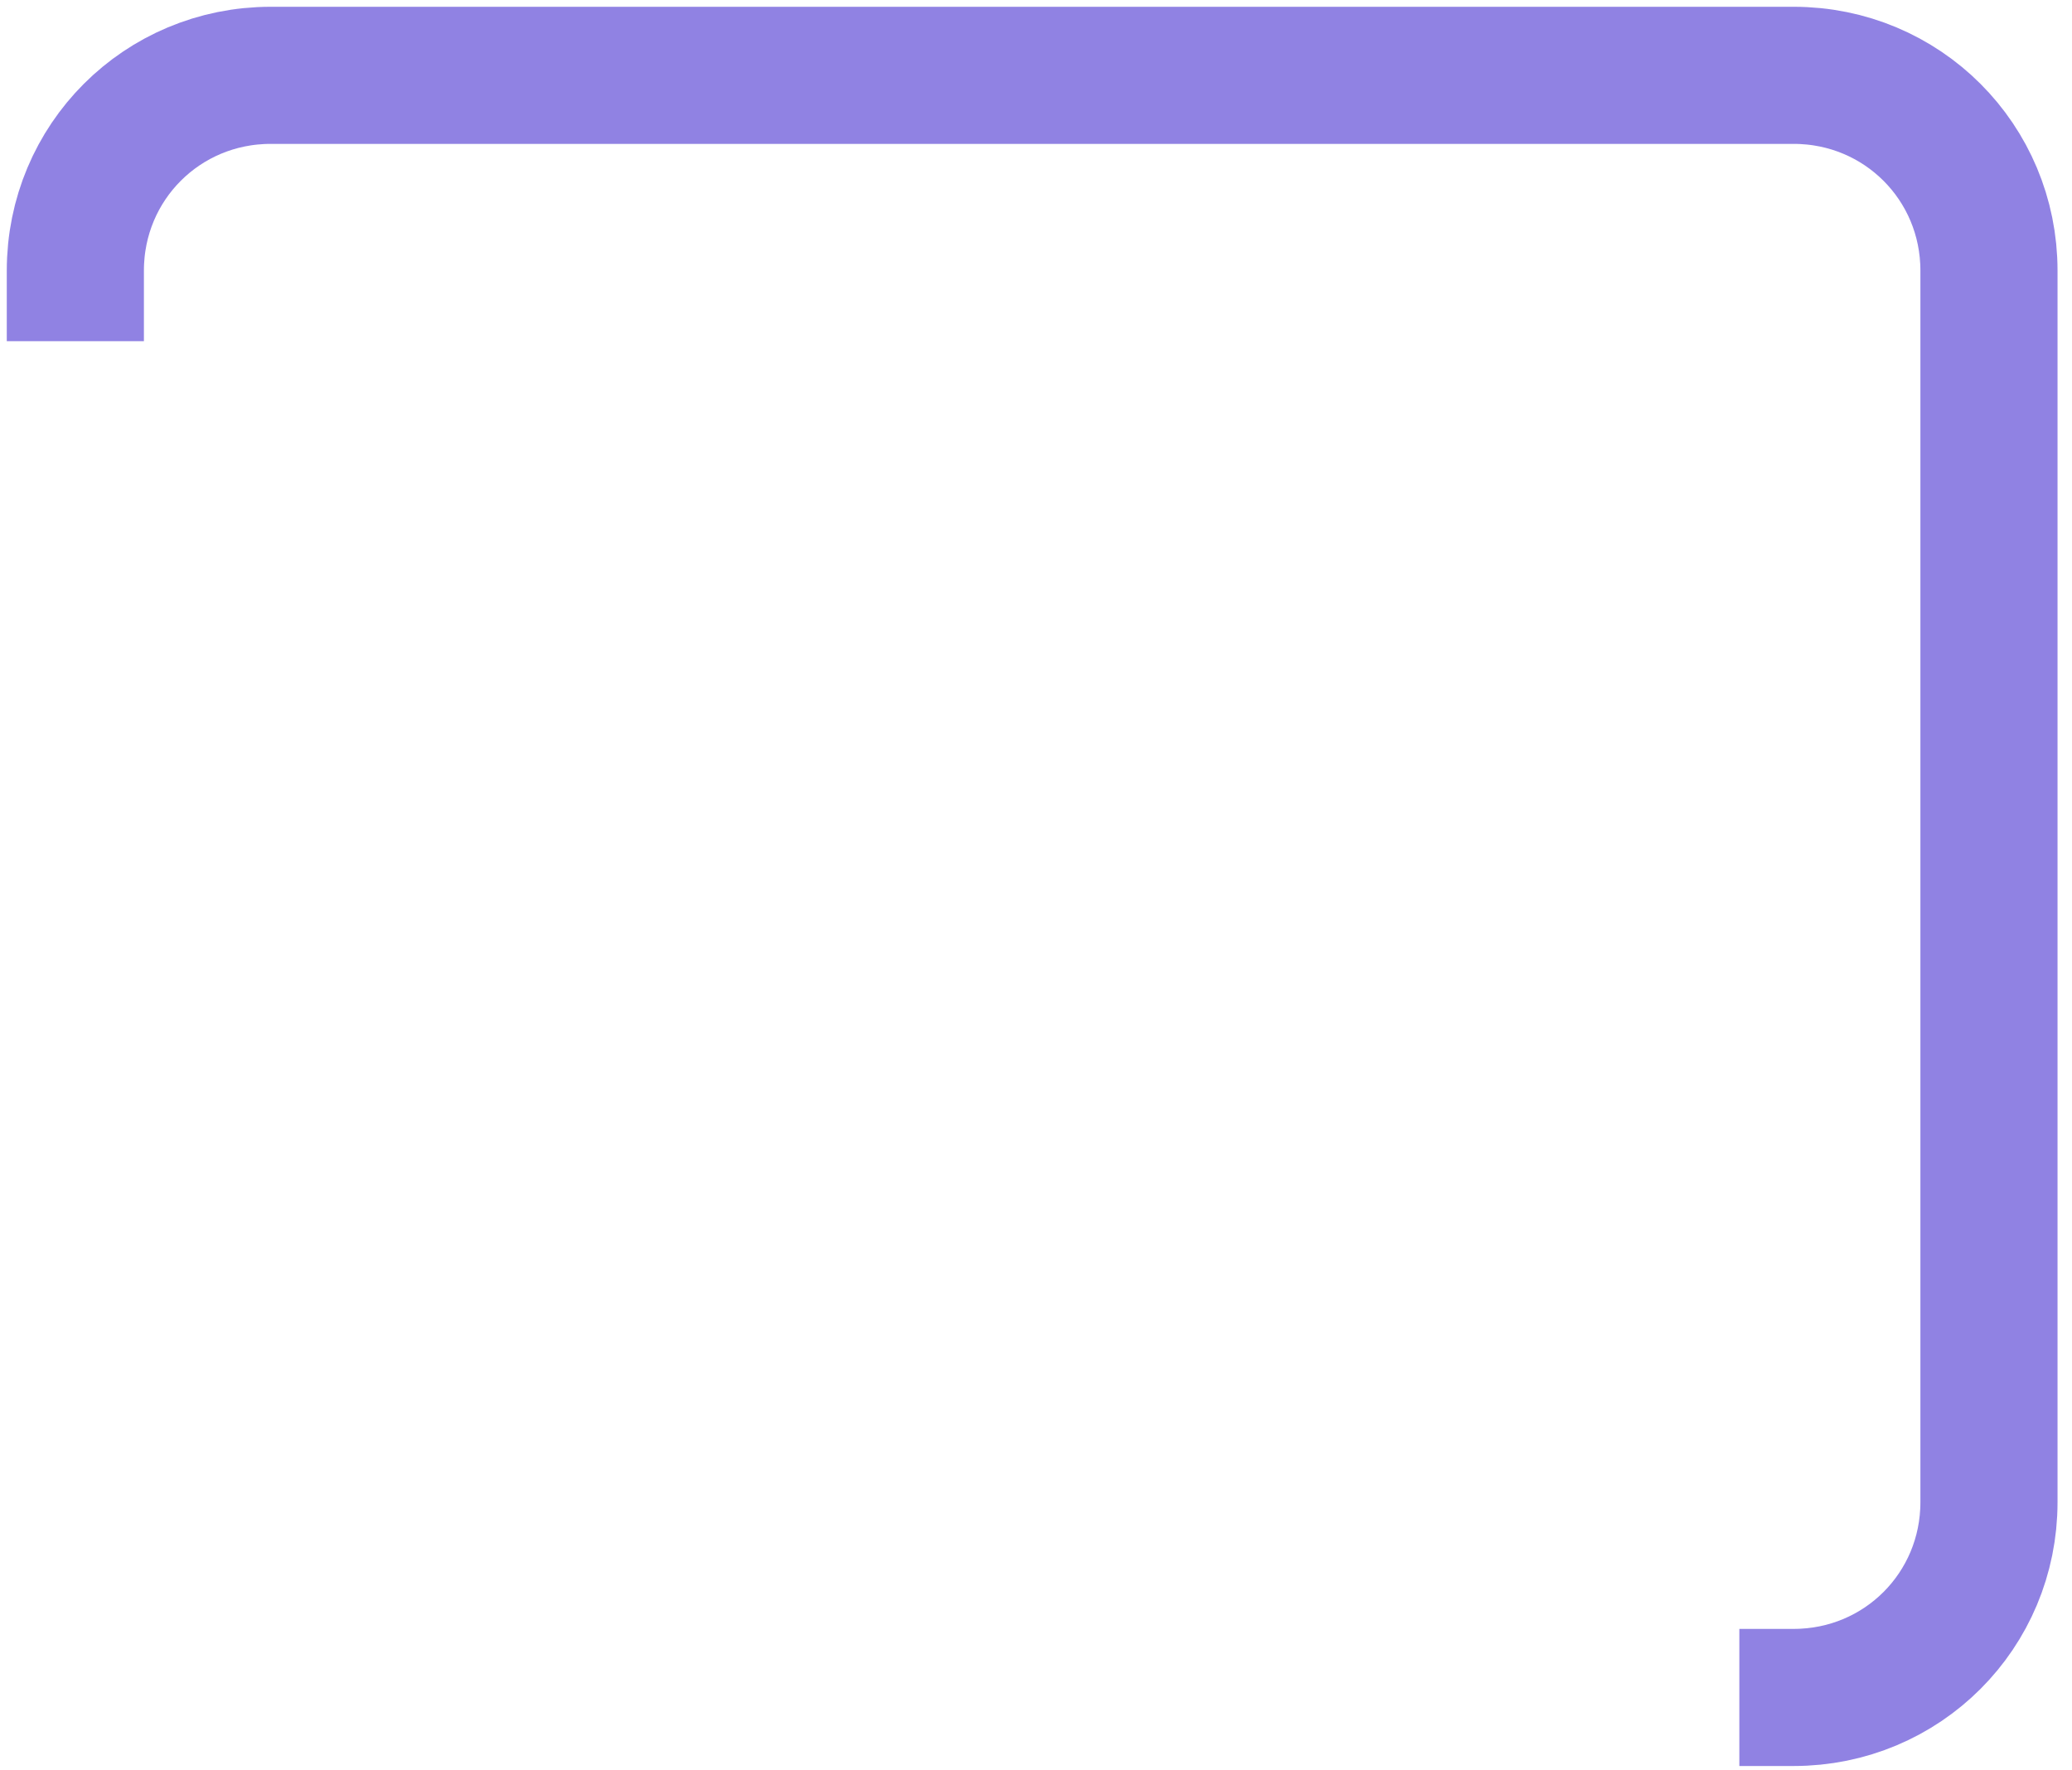 <?xml version="1.0" encoding="utf-8"?>
<svg xmlns="http://www.w3.org/2000/svg" fill="none" height="100%" overflow="visible" preserveAspectRatio="none" style="display: block;" viewBox="0 0 55 47" width="100%">
<path d="M2 9.058V7.185C2 4.305 4.305 2 7.185 2H47.611C50.491 2 52.796 4.305 52.796 7.185V39.881C52.796 42.761 50.491 45.066 47.611 45.066H46.17" id="Vector" stroke="#9082E3" stroke-width="3.64"/>
</svg>
